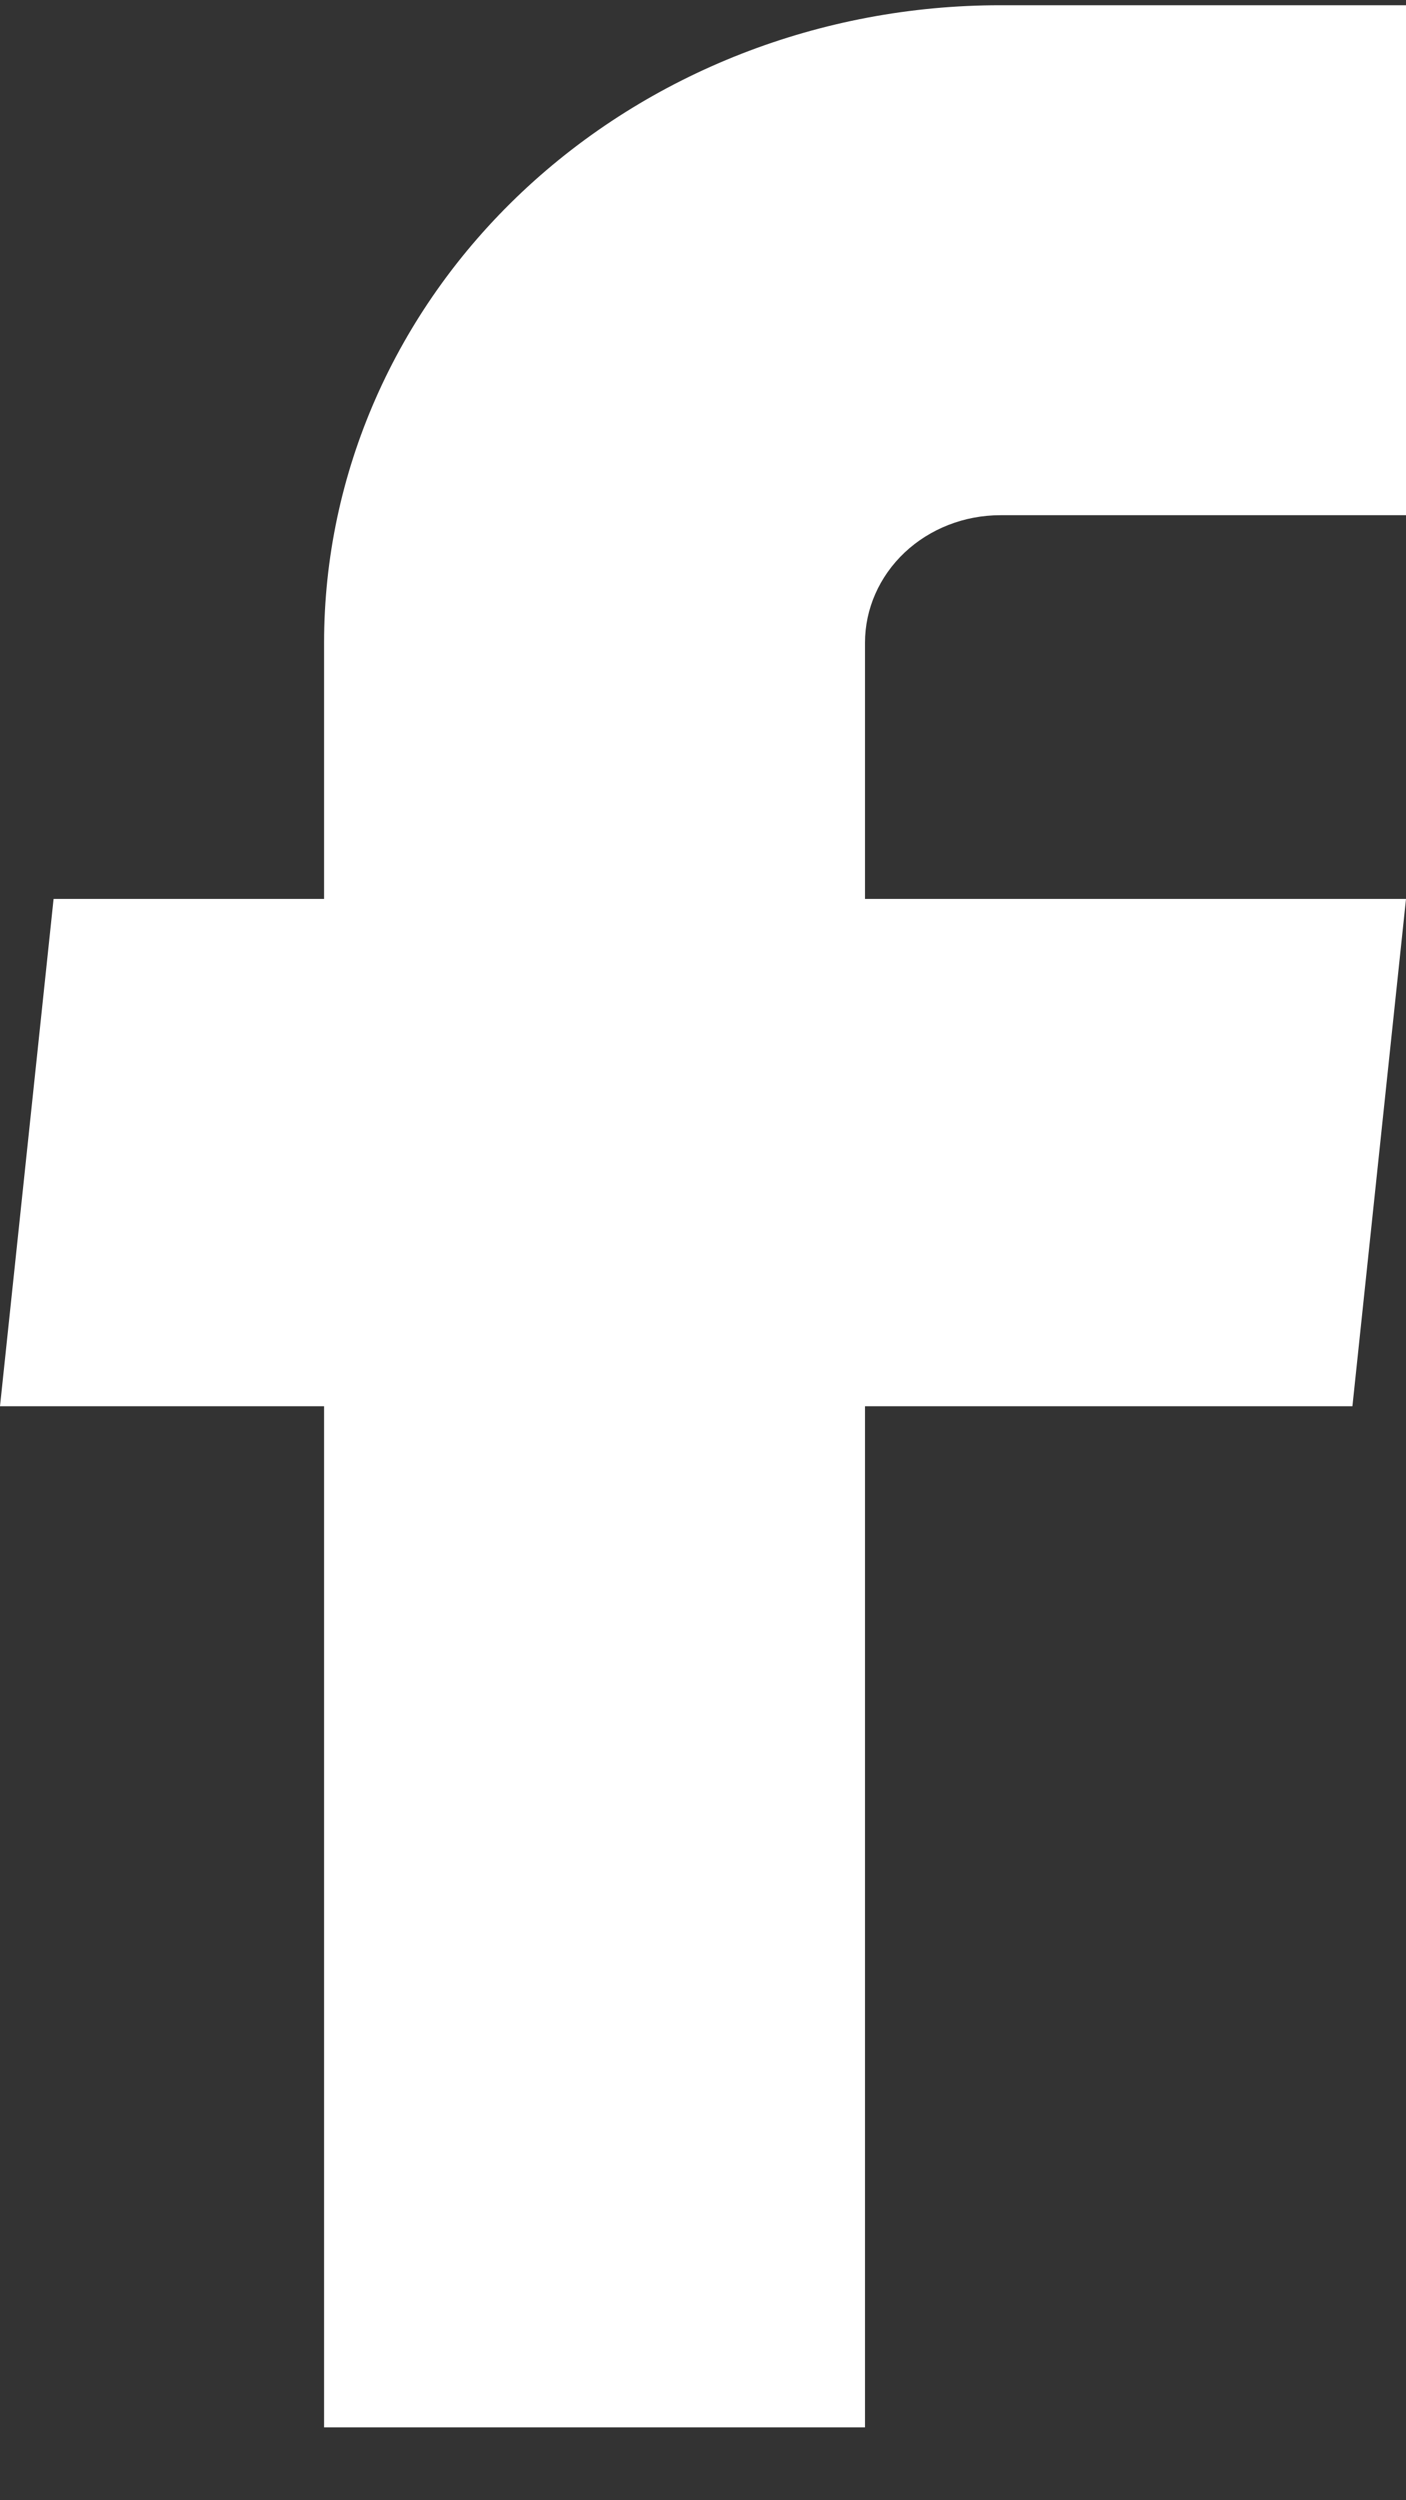 <svg width="18" height="32" viewBox="0 0 18 32" fill="none" xmlns="http://www.w3.org/2000/svg">
<rect x="0" y="0" width="18" height="32" fill="#333333" stroke="none"/>
<path d="M4.149 31.067H11.074V17.998H17.314L18 11.505H11.074V8.225C11.074 7.793 11.257 7.378 11.581 7.072C11.906 6.766 12.347 6.594 12.806 6.594H18V0.067H12.806C10.51 0.067 8.308 0.927 6.684 2.457C5.061 3.987 4.149 6.062 4.149 8.225V11.505H0.686L0 17.998H4.149V31.067Z" fill="white"/>
</svg>
